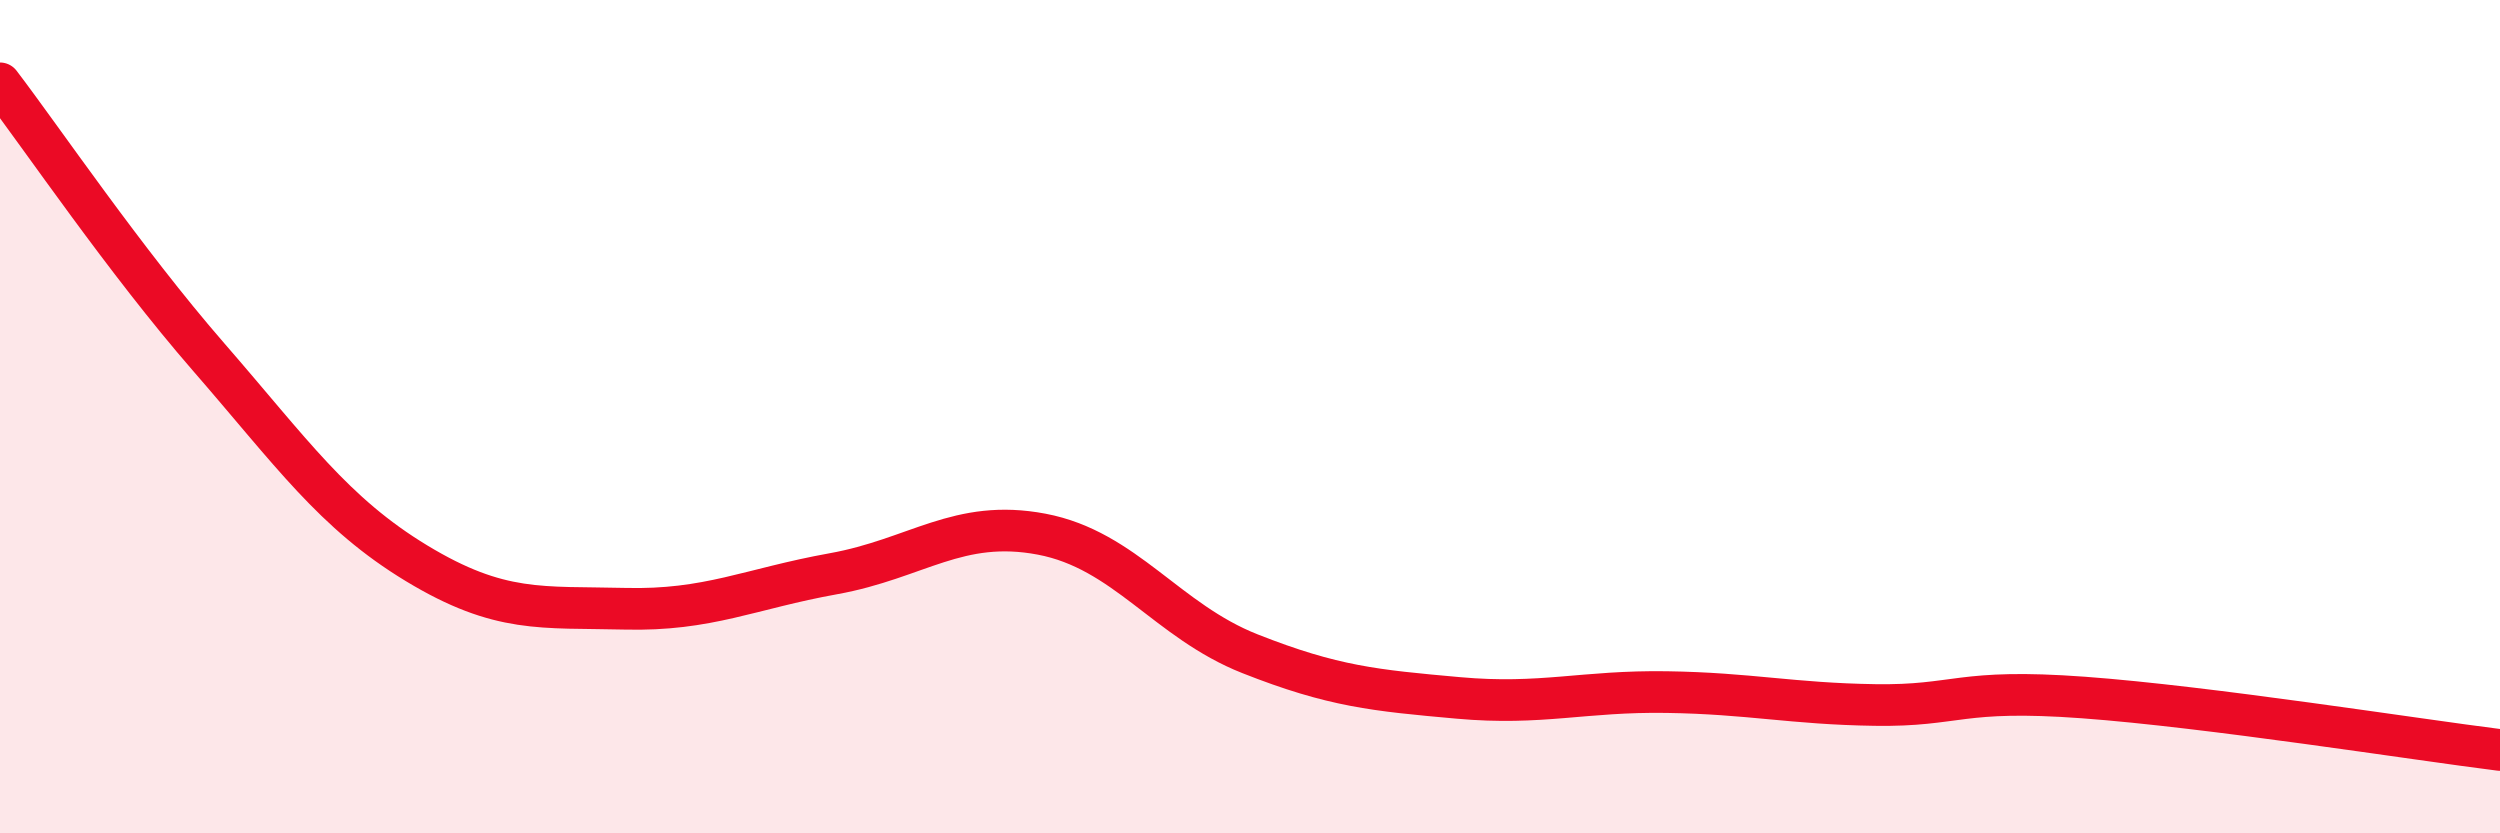 
    <svg width="60" height="20" viewBox="0 0 60 20" xmlns="http://www.w3.org/2000/svg">
      <path
        d="M 0,2 C 1,3.31 3,6.26 5,8.56 C 7,10.86 8,12.31 10,13.52 C 12,14.73 13,14.56 15,14.61 C 17,14.66 18,14.13 20,13.77 C 22,13.41 23,12.44 25,12.82 C 27,13.2 28,14.9 30,15.69 C 32,16.48 33,16.57 35,16.75 C 37,16.93 38,16.58 40,16.61 C 42,16.64 43,16.89 45,16.92 C 47,16.95 47,16.52 50,16.74 C 53,16.96 58,17.75 60,18L60 20L0 20Z"
        fill="#EB0A25"
        opacity="0.1"
        stroke-linecap="round"
        stroke-linejoin="round"
      />
      <path
        d="M 0,2 C 1,3.31 3,6.26 5,8.56 C 7,10.86 8,12.31 10,13.52 C 12,14.73 13,14.56 15,14.61 C 17,14.66 18,14.13 20,13.77 C 22,13.41 23,12.44 25,12.82 C 27,13.2 28,14.9 30,15.69 C 32,16.48 33,16.57 35,16.75 C 37,16.93 38,16.58 40,16.61 C 42,16.64 43,16.89 45,16.92 C 47,16.95 47,16.52 50,16.74 C 53,16.96 58,17.75 60,18"
        stroke="#EB0A25"
        stroke-width="1"
        fill="none"
        stroke-linecap="round"
        stroke-linejoin="round"
      />
    </svg>
  